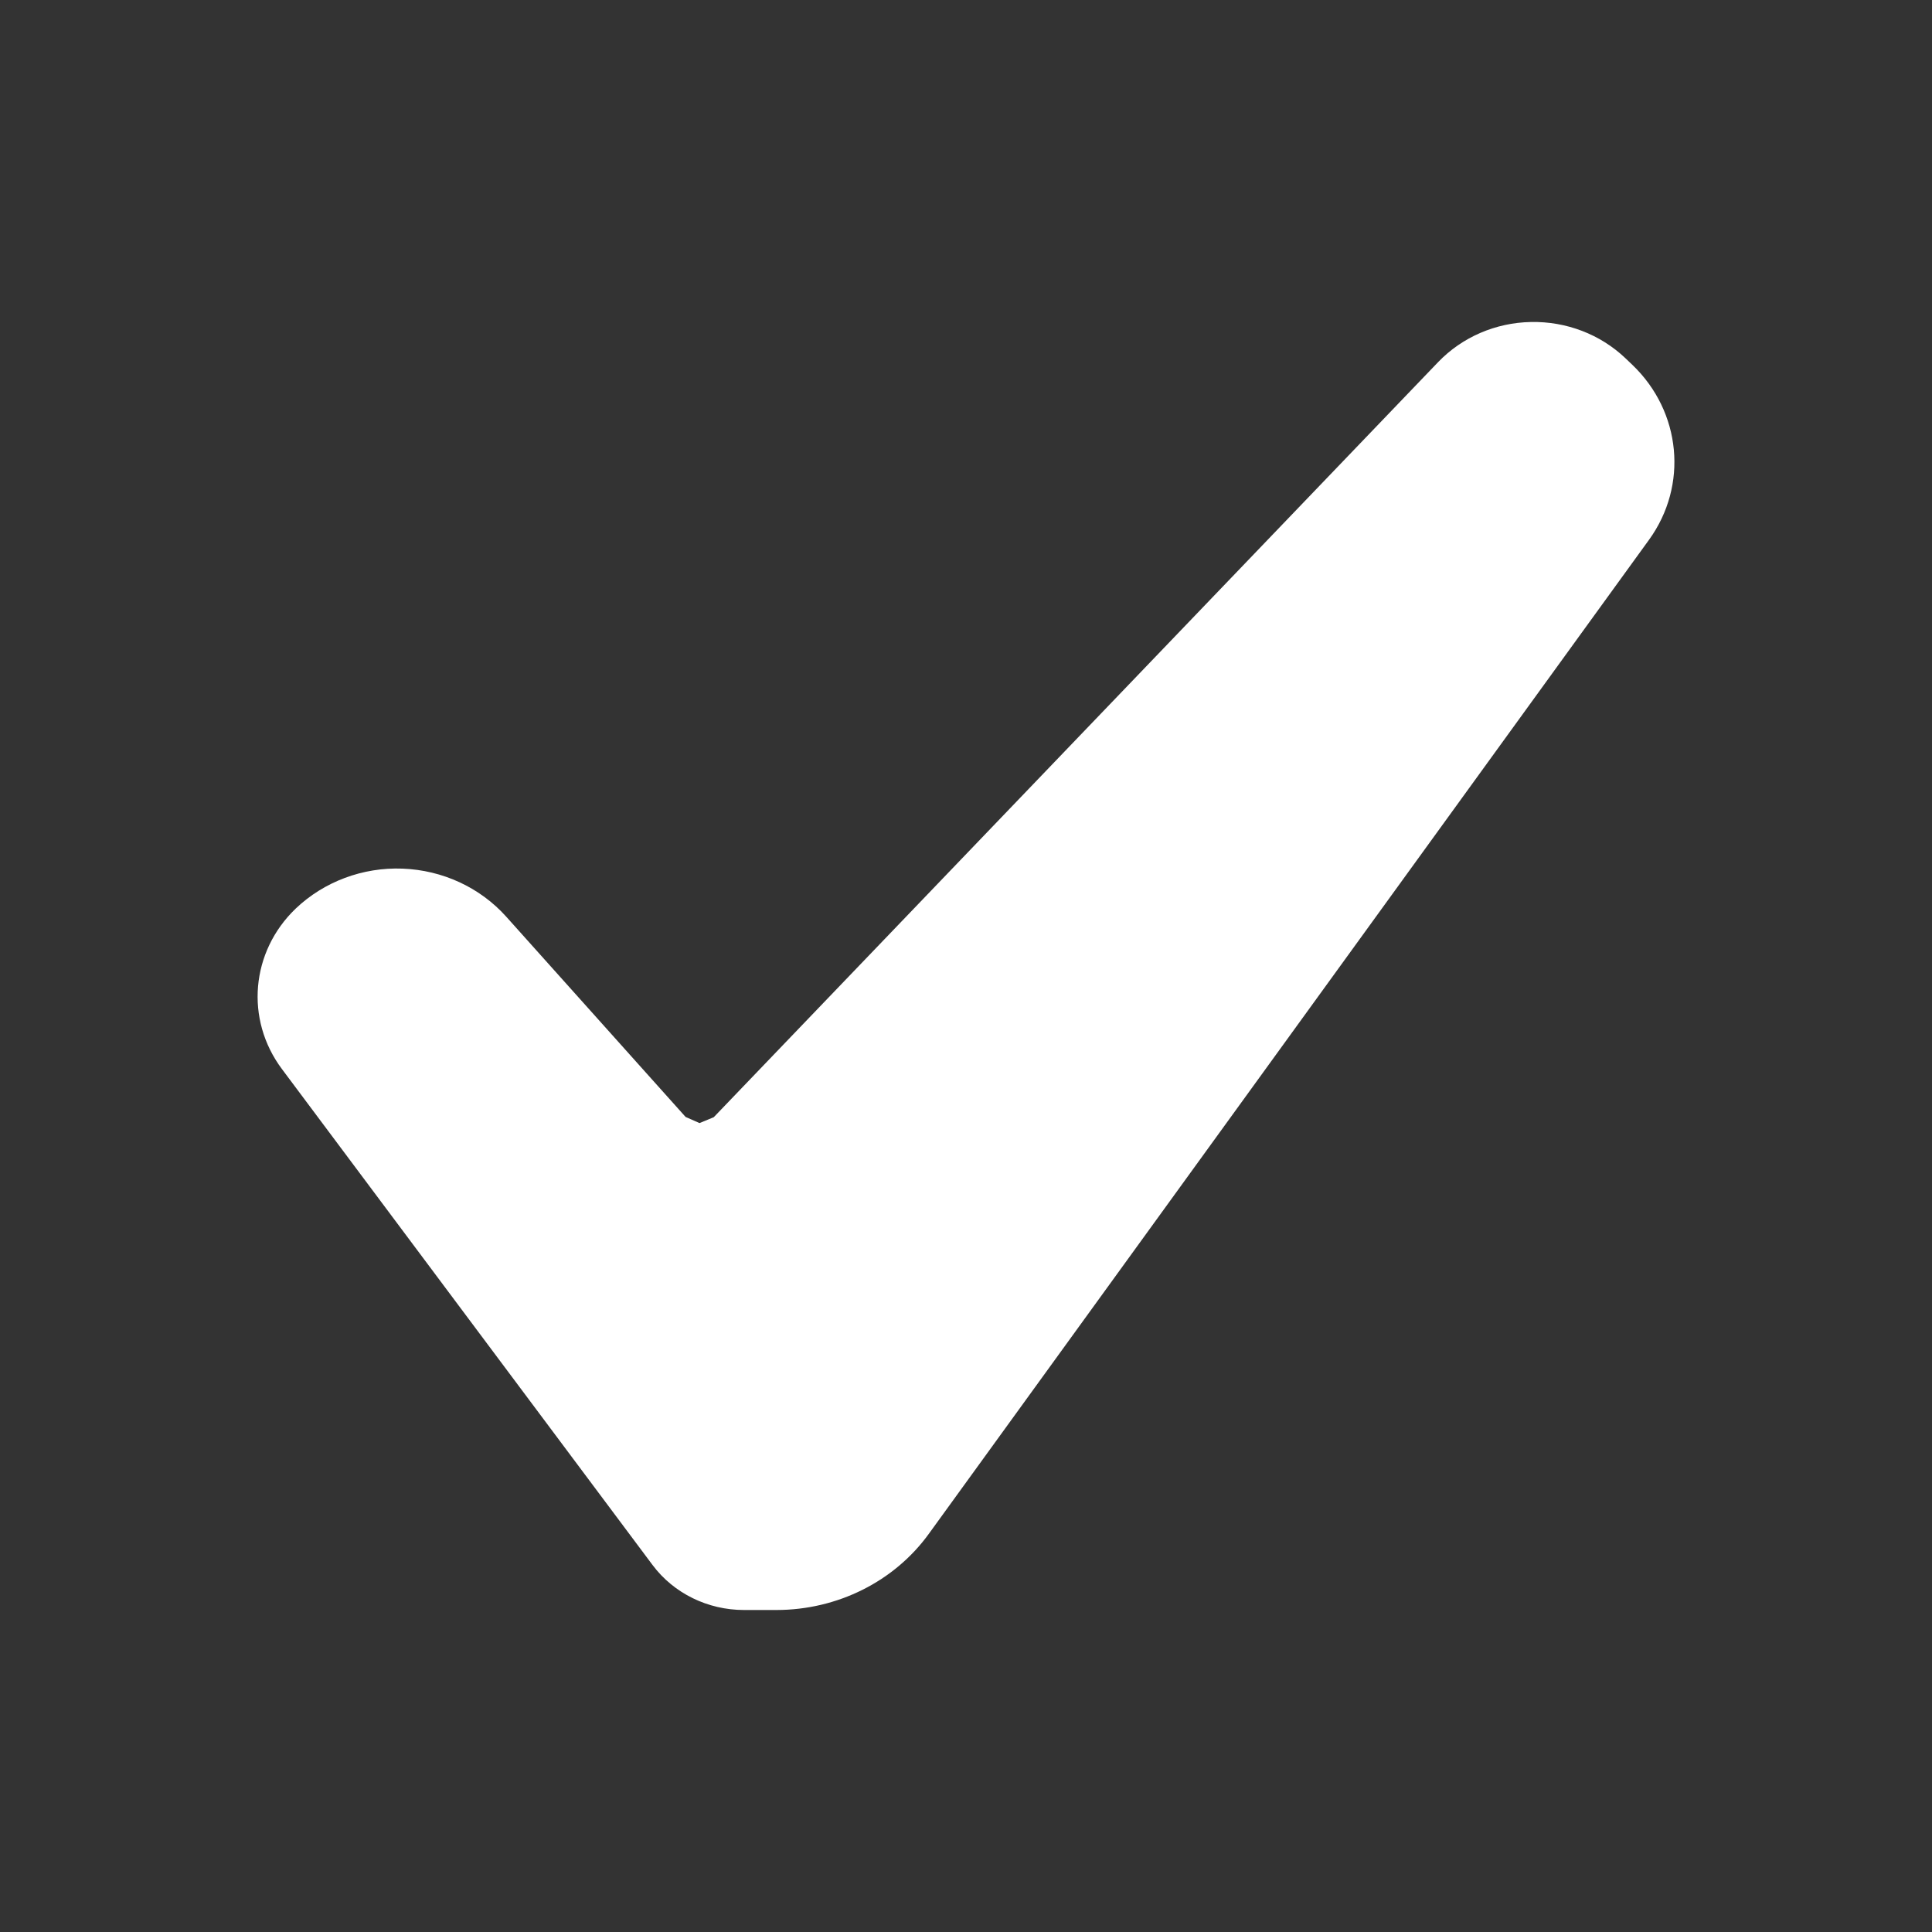 <?xml version="1.0" encoding="UTF-8"?> <svg xmlns="http://www.w3.org/2000/svg" width="30" height="30" viewBox="0 0 30 30" fill="none"><rect x="0" y="0" width="30" height="30" fill="#333333" stroke="none"/> <path d="M25.35 5.668L25.239 5.562C24.849 5.191 24.321 4.989 23.773 5C23.224 5.01 22.704 5.235 22.332 5.622L11.083 17.348L10.862 17.439L10.646 17.344L7.856 14.229C7.451 13.78 6.872 13.512 6.252 13.488C5.632 13.464 5.03 13.691 4.592 14.108C3.894 14.777 3.802 15.829 4.377 16.599L10.134 24.303C10.462 24.741 10.99 25 11.553 25H12.055C13.002 25 13.888 24.558 14.425 23.814L25.606 8.382C26.217 7.538 26.107 6.395 25.35 5.668Z" fill="white"></path> </svg> 